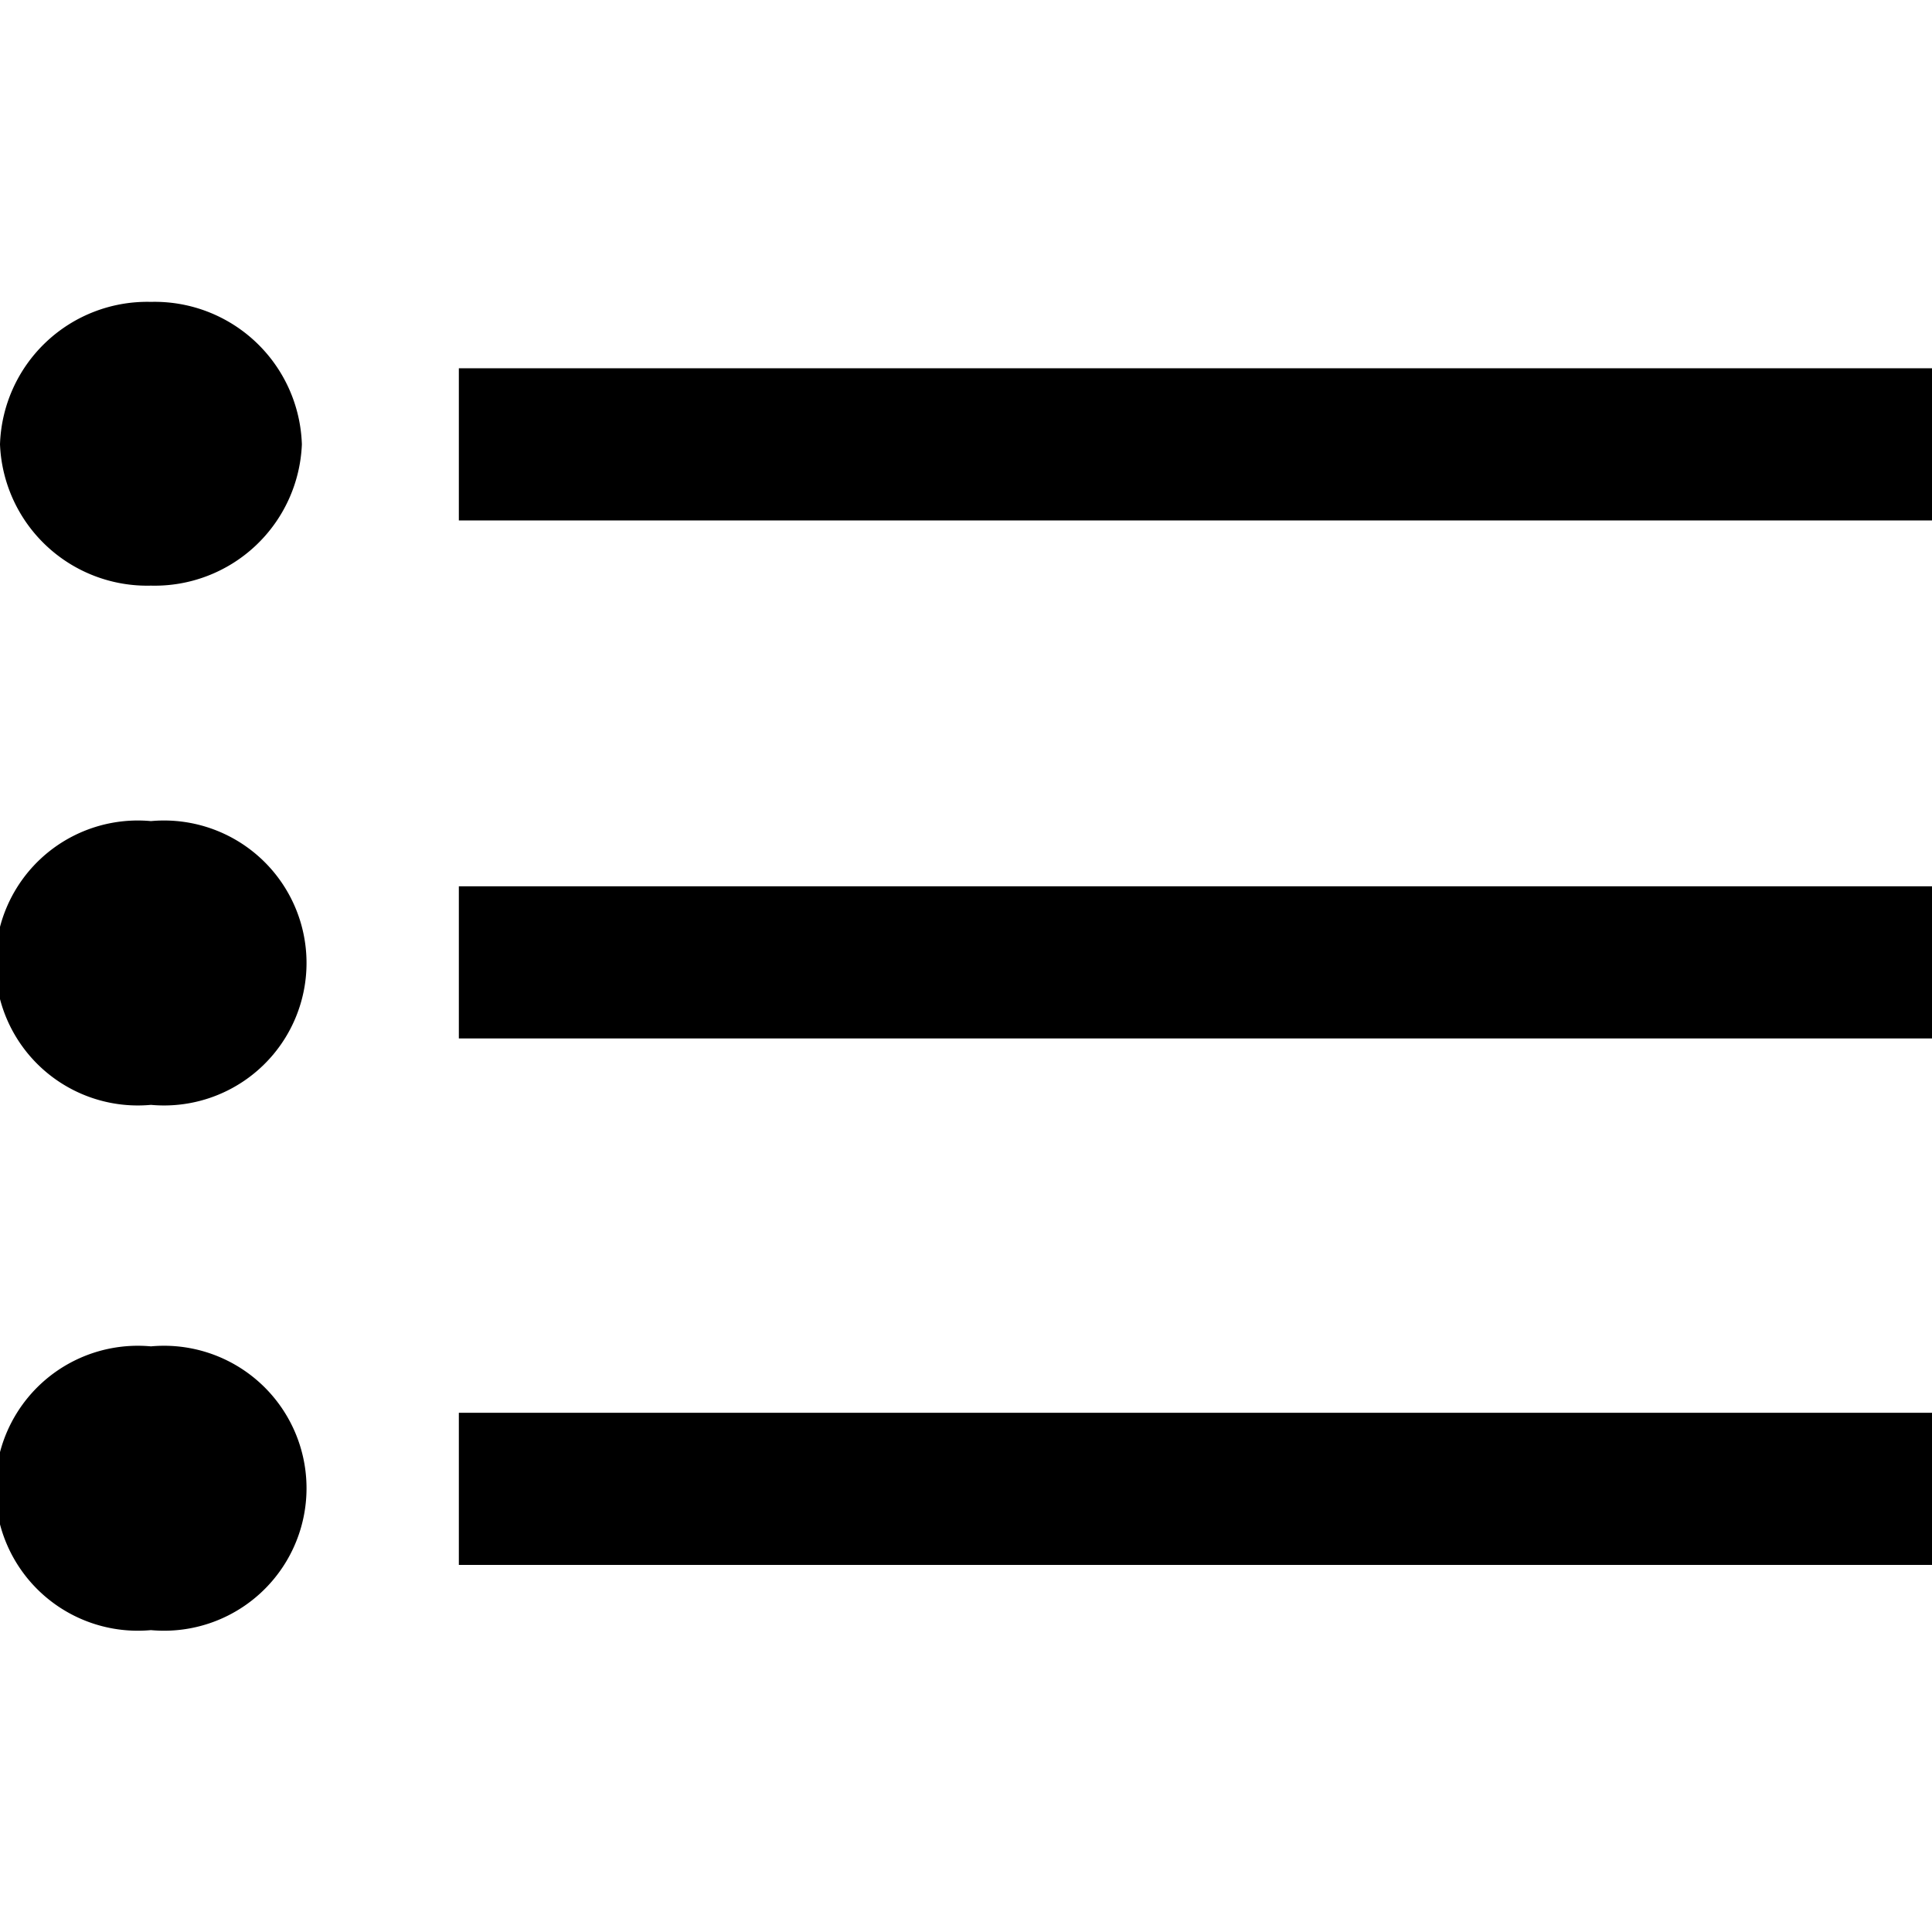 <svg xmlns="http://www.w3.org/2000/svg" width="16" height="16" viewBox="0 0 16 16"><path d="M3.8 3.05H16v1.26H3.8zm0 4.29H16V8.6H3.8zm0 4.36H16v1.26H3.8zM1.25 2.5A1.22 1.22 0 0 1 2.5 3.68a1.22 1.22 0 0 1-1.25 1.17A1.22 1.22 0 0 1 0 3.68 1.22 1.22 0 0 1 1.25 2.5zm0 4.3a1.18 1.18 0 1 1 0 2.35 1.18 1.18 0 1 1 0-2.35zm0 4.35a1.18 1.18 0 1 1 0 2.35 1.18 1.18 0 1 1 0-2.35z"/></svg>